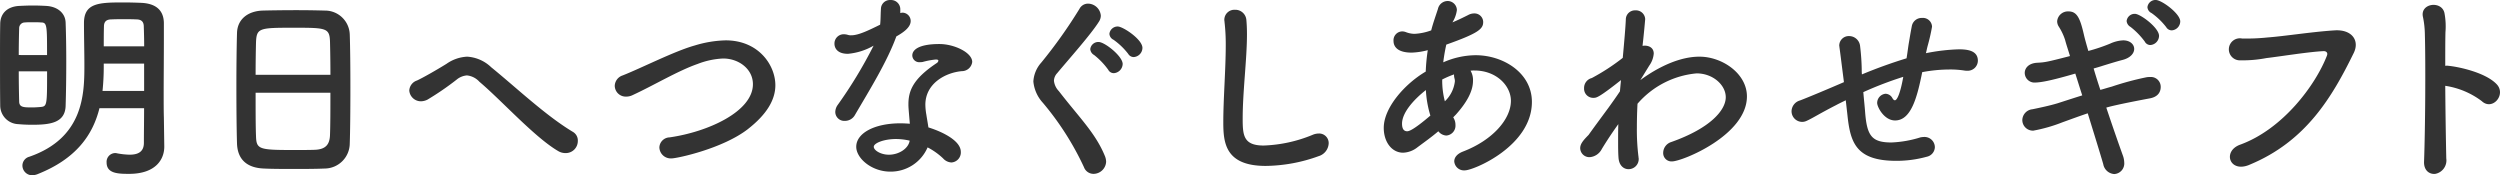 <svg xmlns="http://www.w3.org/2000/svg" width="396.309" height="27.788"><g data-name="グループ 919"><path data-name="パス 1846" d="M209.045 24.75a2.224 2.224 0 001.584-2.035 1.519 1.519 0 00-1.584-1.551 2.583 2.583 0 00-1 .226 22.214 22.214 0 01-7.723 1.68c-3.2 0-3.328-1.616-3.328-4.265 0-4.33.679-9.4.679-13.377q0-1.26-.1-2.326a1.754 1.754 0 00-1.809-1.551 1.592 1.592 0 00-1.68 1.616c0 .1.032.226.032.323a30.57 30.57 0 01.194 3.683c0 3.813-.388 8.5-.388 12.181 0 3.2.258 6.947 6.721 6.947a25.182 25.182 0 008.4-1.551m18.969-3.942a1.709 1.709 0 001.26.679 1.571 1.571 0 001.454-1.68 2.135 2.135 0 00-.355-1.2c.162-.194.355-.355.517-.549 1.486-1.68 2.617-3.49 2.617-5.234a2.935 2.935 0 00-.388-1.616 3.91 3.91 0 01.614-.032c3.49 0 5.784 2.423 5.784 4.814 0 2.876-2.876 6.236-7.625 8.045-.969.388-1.357.969-1.357 1.551a1.549 1.549 0 001.68 1.422c1.389 0 10.63-3.845 10.63-10.856 0-4.588-4.524-7.4-8.918-7.4a12.911 12.911 0 00-5.137 1.131 28.412 28.412 0 01.485-2.811c5.105-1.809 5.848-2.488 5.848-3.587a1.38 1.38 0 00-1.422-1.357 1.984 1.984 0 00-.969.258c-.711.355-1.551.775-2.488 1.163a4.845 4.845 0 00.711-1.971 1.468 1.468 0 00-1.489-1.416 1.59 1.59 0 00-1.519 1.26c-.42 1.292-.775 2.262-1.066 3.393a8.924 8.924 0 01-2.649.549 3.858 3.858 0 01-1.325-.258 1.643 1.643 0 00-.641-.126 1.4 1.4 0 00-1.357 1.519c0 .872.614 1.842 2.876 1.842a11.412 11.412 0 002.553-.388 30.115 30.115 0 00-.323 3.393c-3.36 1.971-6.656 5.751-6.656 8.918 0 2.262 1.292 3.942 3.07 3.942a3.86 3.86 0 002.257-.845c1.034-.775 2.229-1.616 3.328-2.553m1.034-4.75a12.834 12.834 0 01-.42-3.457 15.608 15.608 0 011.874-.808 2.093 2.093 0 00.065.614 1.423 1.423 0 01.065.517 5.179 5.179 0 01-1.551 3.1zm-2.294 2.262c-2.876 2.46-3.488 2.488-3.688 2.488-.42 0-.808-.258-.808-1.2 0-1.745 1.842-3.813 3.78-5.331a16.677 16.677 0 00.711 4.039m34.7-7.916a3.766 3.766 0 00.711-1.906c0-.872-.679-1.26-1.454-1.26-.1 0-.226.032-.323.032.258-2.229.42-4.233.42-4.233a1.457 1.457 0 00-1.551-1.389 1.445 1.445 0 00-1.519 1.486c-.065 1.389-.258 3.554-.485 6.042a33.3 33.3 0 01-4.911 3.2 1.623 1.623 0 00-1.221 1.619 1.447 1.447 0 001.55 1.518c.42 0 .872-.1 4.3-2.811l-.065.679-.1 1.1c-.582.872-1.2 1.745-1.809 2.585-1.163 1.583-2.294 3.1-3.166 4.33-.9.9-1.325 1.454-1.325 2.1a1.457 1.457 0 001.519 1.422 2.356 2.356 0 001.907-1.295 59.673 59.673 0 012.617-3.942c-.032.872-.032 1.745-.032 2.585 0 1 0 1.939.065 2.779.1 1.228.84 1.777 1.583 1.777a1.606 1.606 0 001.616-1.648c0-.1-.032-.194-.032-.291a34.367 34.367 0 01-.258-4.685c0-1.2.032-2.488.1-3.748a14.05 14.05 0 019.37-4.814c2.585 0 4.62 1.842 4.62 3.78 0 2.036-2.423 4.911-8.659 7.108a1.818 1.818 0 00-1.26 1.68 1.322 1.322 0 001.385 1.39c1.648 0 11.89-4.168 11.89-10.307 0-3.619-3.91-6.3-7.528-6.3-4.2 0-8.272 2.908-9.37 3.716zm31.417 7.856c.452 4.33 1.357 7.238 7.722 7.238a17.855 17.855 0 004.847-.646 1.6 1.6 0 001.288-1.52 1.643 1.643 0 00-1.712-1.616 3.56 3.56 0 00-.582.065 17.47 17.47 0 01-4.588.808c-3.1 0-3.877-1.034-4.168-4.75-.065-.9-.194-2.068-.291-3.231a57.548 57.548 0 016.333-2.424c-.452 2.553-.969 3.716-1.325 3.716-.129 0-.258-.1-.388-.323a1.287 1.287 0 00-1.1-.711 1.474 1.474 0 00-1.325 1.454c0 .646 1.1 2.779 2.843 2.779 2.585 0 3.522-3.813 4.3-7.658a23.638 23.638 0 014.362-.42 14.443 14.443 0 012.294.162 1.987 1.987 0 00.42.032 1.609 1.609 0 001.745-1.583c0-1.583-1.583-1.809-3-1.809a30.519 30.519 0 00-5.234.614c.1-.388.162-.743.258-1.1a31.3 31.3 0 00.711-3.1 1.447 1.447 0 00-1.583-1.389 1.586 1.586 0 00-1.616 1.26c-.259 1.357-.226 1.228-.452 2.553-.129.711-.226 1.616-.388 2.585a77.57 77.57 0 00-7.076 2.553 7.026 7.026 0 01-.032-.808 35.141 35.141 0 00-.258-3.683 1.75 1.75 0 00-1.712-1.583 1.51 1.51 0 00-1.593 1.517c0 .065.032.162.032.258.1.679.194 1.454.711 5.525-2.229.969-5.848 2.488-6.979 2.908a1.817 1.817 0 00-1.325 1.68 1.689 1.689 0 001.648 1.712 1.631 1.631 0 00.743-.162c.937-.42 2.068-1.163 4.717-2.52.42-.226.9-.452 1.486-.743zm51.4-13.442a1.446 1.446 0 001.357-1.422c0-1.228-2.94-3.393-3.877-3.393a1.284 1.284 0 00-1.325 1.131 1.116 1.116 0 00.646.937 10.913 10.913 0 012.326 2.229 1.027 1.027 0 00.872.517m-3.393 2.326a1.481 1.481 0 001.389-1.454c0-1.292-2.973-3.49-3.813-3.49a1.284 1.284 0 00-1.325 1.131 1.184 1.184 0 00.614.937 11.832 11.832 0 012.262 2.326 1 1 0 00.872.549m-18.217 5.948c.872-.032 2.229-.226 6.333-1.422.355 1.1.711 2.262 1.1 3.457-1.454.452-2.811.9-3.942 1.26-1.163.355-2.843.711-3.942.937a1.771 1.771 0 00-1.616 1.712 1.683 1.683 0 001.745 1.68 24.632 24.632 0 004.62-1.325c1.26-.452 2.553-.937 4.007-1.422.937 3.037 1.842 5.945 2.456 8.045a1.9 1.9 0 001.745 1.583 1.679 1.679 0 001.583-1.842 3.375 3.375 0 00-.194-1.034c-.711-1.971-1.68-4.75-2.649-7.658.355-.1 1.519-.452 6.85-1.454 1.325-.226 1.777-1 1.777-1.842a1.557 1.557 0 00-1.712-1.551 2.957 2.957 0 00-.517.032 46.439 46.439 0 00-5.532 1.49c-.614.162-1.2.355-1.809.517q-.582-1.745-1.066-3.393a33.978 33.978 0 001.616-.485c1.066-.323 1.874-.582 2.973-.872 1.26-.323 1.842-1.066 1.842-1.745 0-.711-.646-1.357-1.745-1.357a5.536 5.536 0 00-2.068.517 27.33 27.33 0 01-3.457 1.163c-.291-1-.549-1.906-.711-2.617-.582-2.52-1.066-3.651-2.423-3.651a1.722 1.722 0 00-1.809 1.551 1.618 1.618 0 00.226.808 9.049 9.049 0 011.034 2.165c.194.743.485 1.583.775 2.553-3.748.969-3.974 1-5.267 1.066-1.325.1-1.906.872-1.906 1.616a1.55 1.55 0 001.648 1.519zm33.894 13.053c9.047-3.716 13.183-10.824 16.576-17.739.969-1.971-.291-3.748-3-3.587-3.619.226-8.013.937-10.727 1.131a32.173 32.173 0 01-3.974.162 1.748 1.748 0 10-.226 3.457 19.644 19.644 0 004.071-.355c2.229-.258 6.527-.969 9.015-1.1.42-.032.808.194.582.743-1.809 4.653-6.979 11.632-13.764 14.088-2.811 1.034-1.68 4.491 1.454 3.2m31.076-12.536a12.752 12.752 0 015.784 2.423c1.68 1.583 3.91-1 2.391-2.649-1.745-1.874-6.01-2.779-7.625-2.94a1.565 1.565 0 00-.549 0c0-2.165 0-4.039.032-5.331a11.374 11.374 0 00-.129-2.876c-.291-2.229-4.007-1.777-3.425.517a14.506 14.506 0 01.291 2.714c.129 4.685.065 14.863-.129 20.13-.065 1.454.872 2.068 1.777 1.971a2.171 2.171 0 001.745-2.456 872.953 872.953 0 01-.162-11.5" fill="#333"/></g><g data-name="グループ 920"><path data-name="パス 1847" d="M25.978 18.643c-.032-1.1-.032-2.294-.032-3.554 0-2.876.032-6.107.032-9.144V3.651c-.032-2.133-1.389-3.1-3.587-3.2a73.306 73.306 0 00-2.746-.065c-3.942 0-6.333.065-6.333 3.263 0 2.294.065 4.491.065 6.785 0 4.524-.162 11.438-8.724 14.411a1.462 1.462 0 00-1.1 1.389 1.557 1.557 0 001.583 1.551 2.559 2.559 0 00.775-.162c6.139-2.423 8.789-6.2 9.855-10.469h7.076c0 1.971-.032 3.877-.032 5.493 0 1.454-.969 1.874-2.262 1.874a11.878 11.878 0 01-2.036-.226.9.9 0 00-.292-.03 1.388 1.388 0 00-1.321 1.487c0 1.745 1.777 1.809 3.554 1.809 4.33 0 5.59-2.391 5.59-4.3v-.062zm-15.574-1.906c.065-2 .1-4.459.1-6.947 0-2.165-.032-4.33-.1-6.171-.032-1.519-1.26-2.585-3.1-2.682A39.519 39.519 0 005.236.872c-.711 0-1.454.032-2.165.065-1.939.1-3 1.2-3.037 2.811C.002 5.234.002 7.076.002 9.015c0 2.649 0 5.461.032 7.69a2.958 2.958 0 002.843 2.973q1.066.1 2.229.1c2.843 0 5.234-.291 5.3-3.037m6.042-9.4c0-1.066 0-2.133.032-3.231.032-.743.452-1.034 1.2-1.034.582-.032 1.26-.032 1.971-.032.679 0 1.389 0 1.939.032.743 0 1.163.291 1.2 1.034.032.969.065 2.068.065 3.231zm6.4 7.076h-6.596a37.188 37.188 0 00.194-3.813v-.517h6.4zM2.973 8.724c0-1.616.032-3.134.065-4.265a.9.9 0 01.9-.9c.355-.032.808-.032 1.26-.032s.937 0 1.292.032c.969 0 .969.42.969 5.17zm4.491 2.586c0 5.428 0 5.557-1.066 5.654-.388.032-.84.065-1.26.065-1.389 0-2.1 0-2.1-.969a193.577 193.577 0 01-.065-4.75zm47.981 11.4c.065-1.712.1-5.267.1-8.821 0-3.231-.032-6.462-.1-8.433a3.92 3.92 0 00-3.942-3.78 162.89 162.89 0 00-4.491-.065c-2.068 0-4.168.032-5.4.065-2.423.1-3.974 1.454-4.039 3.522-.065 2.165-.1 5.331-.1 8.465 0 3.522.032 7.044.1 9.144.1 2.391 1.486 3.813 4.3 3.91 1.325.065 3 .065 4.685.065 1.712 0 3.457 0 4.879-.065a4.006 4.006 0 004.008-4.007M40.52 11.858c0-2.036.032-3.877.065-5.2.1-2.229.549-2.262 6.01-2.262 5.17 0 5.654.032 5.719 2.262.032 1.292.065 3.166.065 5.2zm11.856 2.843c0 2.585 0 5.137-.065 6.753-.065 1.389-.614 2.229-2.423 2.294-.84.032-2.133.032-3.393.032-5.493 0-5.848-.129-5.913-2.229-.062-1.551-.062-4.135-.062-6.85zm39.225 7.593a1.575 1.575 0 00-.775-1.384c-4.33-2.59-9.015-7.049-12.957-10.247a6.009 6.009 0 00-3.813-1.68 6.188 6.188 0 00-3.263 1.127c-1.712 1.066-3.845 2.262-4.685 2.649a1.779 1.779 0 00-1.228 1.587 1.85 1.85 0 001.874 1.712 2.426 2.426 0 001-.258 44.935 44.935 0 004.62-3.166 2.9 2.9 0 011.646-.679 3.076 3.076 0 011.971 1c3.529 2.974 8.793 8.855 12.541 11.02a2.209 2.209 0 001.066.291 1.913 1.913 0 002-1.971m27.015-1.875c2.843-2.229 4.3-4.524 4.3-6.915 0-3.134-2.617-7.108-7.884-7.108a18.106 18.106 0 00-4.879.808c-3.231.9-8.336 3.522-11.438 4.75a1.8 1.8 0 00-1.26 1.648 1.746 1.746 0 001.809 1.712 2.337 2.337 0 001.066-.258c3.293-1.519 7.171-3.847 10.241-4.911a12.663 12.663 0 014.071-.872c2.488 0 4.717 1.68 4.717 4.071 0 4.33-7.108 7.561-13.215 8.433a1.667 1.667 0 00-1.616 1.583 1.809 1.809 0 001.939 1.749c.872 0 8.142-1.551 12.149-4.685m23.458-14.637c.9-.517 2.294-1.357 2.294-2.456a1.324 1.324 0 00-1.292-1.325 1.374 1.374 0 00-.355.065v-.679a1.47 1.47 0 00-1.551-1.389 1.43 1.43 0 00-1.519 1.422c-.065.969-.032 1.712-.129 2.488-1.712.84-3.393 1.68-4.556 1.68a1.512 1.512 0 01-.549-.065 2.413 2.413 0 00-.646-.1 1.468 1.468 0 00-1.486 1.519c0 .129 0 1.583 2.133 1.583a9.9 9.9 0 004.071-1.292 71.4 71.4 0 01-5.719 9.435 1.993 1.993 0 00-.355 1.1 1.43 1.43 0 001.519 1.389 1.82 1.82 0 001.616-.969c2.326-3.974 5.073-8.4 6.527-12.375zm4.976 17.577a10.636 10.636 0 012.455 1.745 1.9 1.9 0 001.325.646 1.594 1.594 0 001.486-1.68c0-1.842-3.134-3.263-5.137-3.877-.1-.679-.226-1.357-.323-2a9.739 9.739 0 01-.162-1.589c0-3.393 3.2-5.105 5.784-5.331a1.655 1.655 0 001.645-1.456c0-1.486-2.843-2.843-5.2-2.843-3.36 0-4.3.969-4.3 1.809a1.1 1.1 0 001.228 1.066 1.987 1.987 0 00.42-.032 11.688 11.688 0 012.068-.388c.129 0 .42 0 .42.194a.577.577 0 01-.291.388c-3.78 2.52-4.459 4.427-4.459 6.527 0 .355 0 .485.226 3.07-.485-.032-1-.065-1.486-.065-4.168 0-7.011 1.583-7.011 3.716 0 1.842 2.456 3.942 5.4 3.942a6.369 6.369 0 005.913-3.845m-2.843-1.066c-.194 1.26-1.712 2.229-3.3 2.229-1.26 0-2.391-.679-2.391-1.26s1.616-1.228 3.522-1.228a9.907 9.907 0 012.165.258m35.513-13.248a1.48 1.48 0 001.389-1.454c0-1.357-3.1-3.393-3.91-3.393a1.31 1.31 0 00-1.325 1.163 1.116 1.116 0 00.646.937 10.913 10.913 0 012.326 2.229 1.027 1.027 0 00.872.517m-3.164 2.554a1.508 1.508 0 001.422-1.454c0-1.228-2.843-3.49-3.813-3.49a1.284 1.284 0 00-1.325 1.131 1.184 1.184 0 00.614.937 11.651 11.651 0 012.229 2.326 1 1 0 00.872.549m-1.2 14.023a2.56 2.56 0 00-.162-.808c-1.486-3.683-4.039-6.107-7.335-10.372a2.786 2.786 0 01-.775-1.648 1.847 1.847 0 01.517-1.2c1.712-2.068 5.331-6.107 6.624-8.175a1.765 1.765 0 00.291-.937 2.071 2.071 0 00-2.036-1.906 1.53 1.53 0 00-1.357.84 77.305 77.305 0 01-6.042 8.5 4.923 4.923 0 00-1.26 3 5.8 5.8 0 001.519 3.393 45.478 45.478 0 016.499 10.186 1.619 1.619 0 001.519 1.066 2.02 2.02 0 002-1.939" fill="#333"/></g></svg>